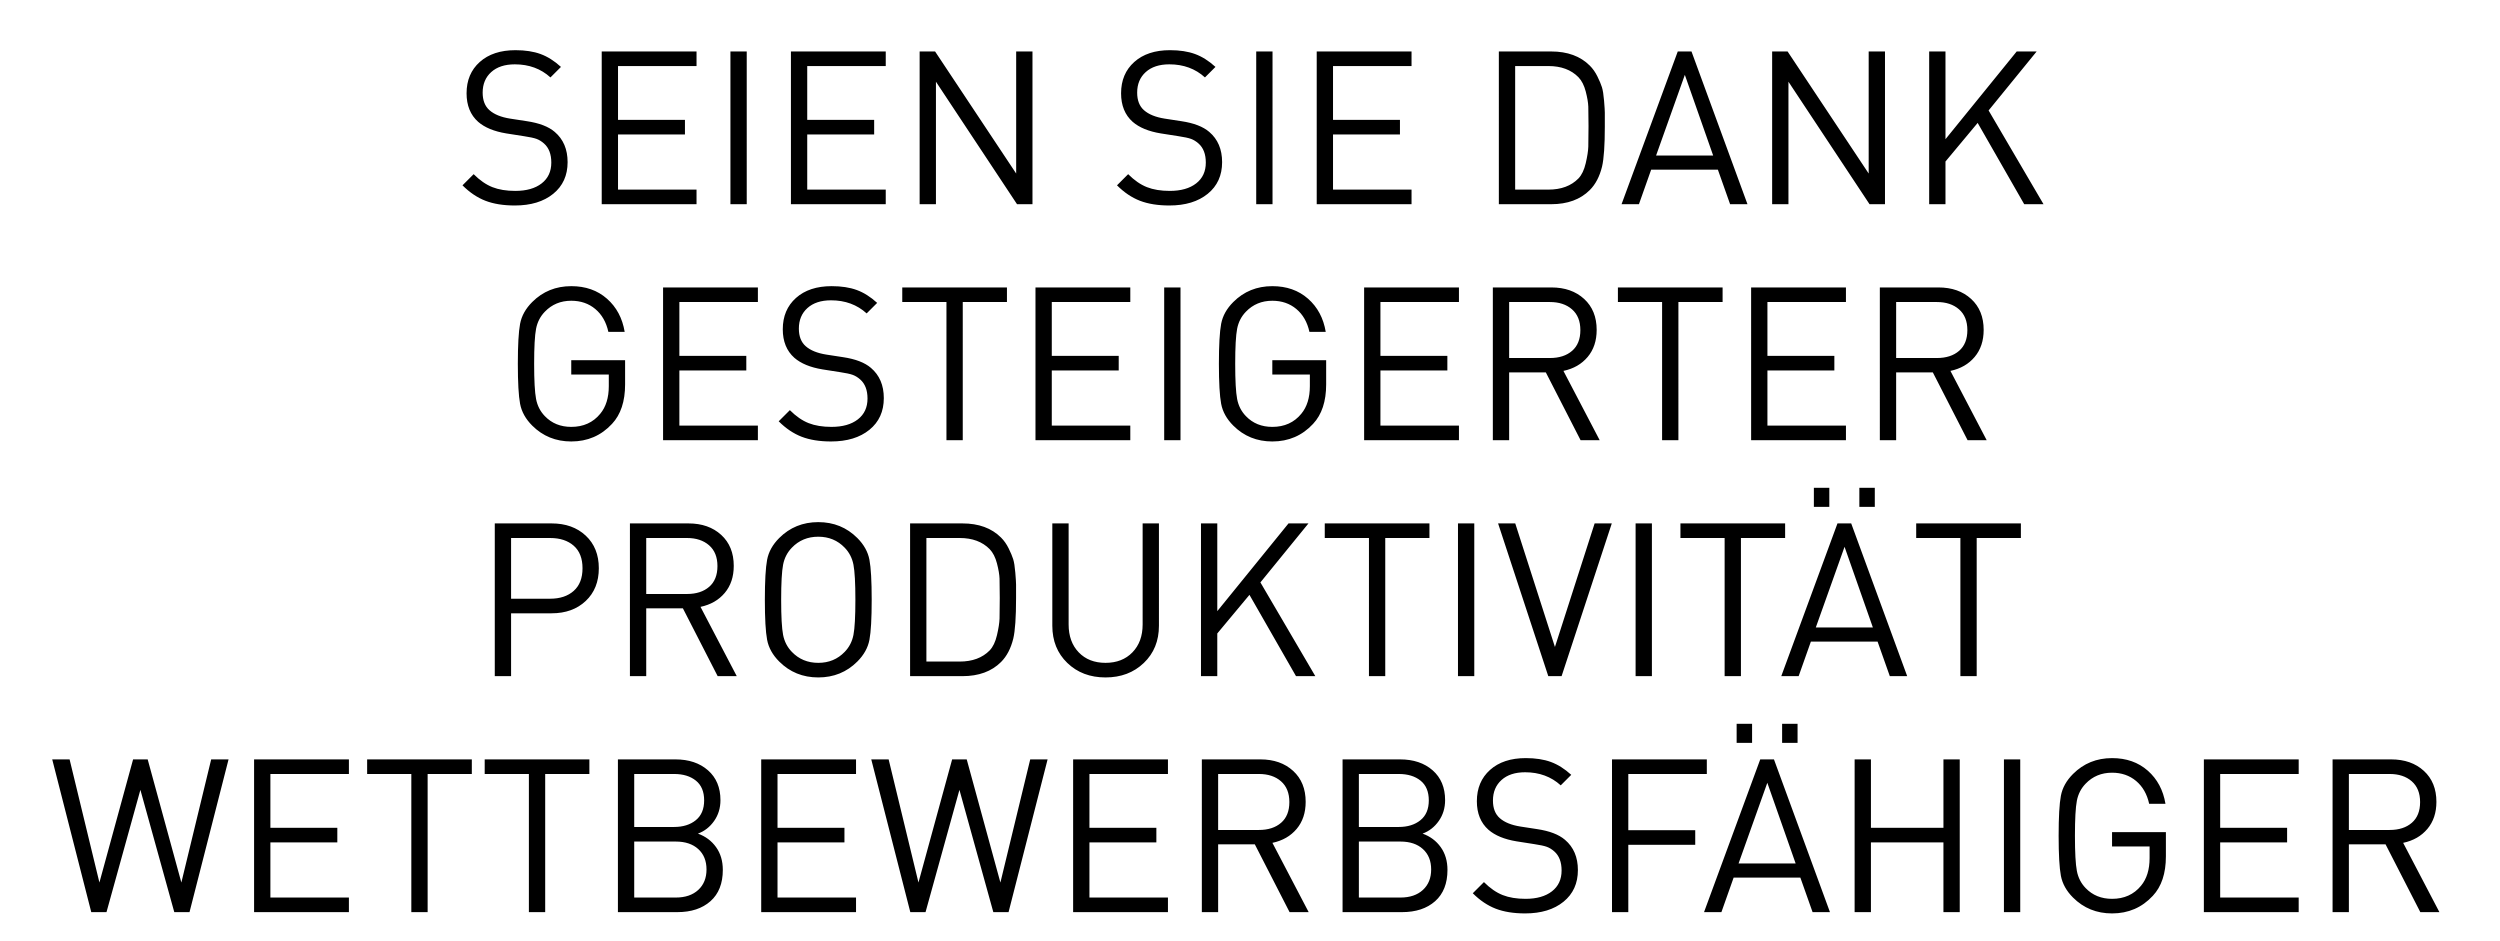 <svg width="303" height="114" viewBox="0 0 303 114" xmlns="http://www.w3.org/2000/svg"><path d="M68.794 19.654q0 2.418-1.742 3.835-1.742 1.417-4.654 1.417-2.08 0-3.562-.572-1.482-.572-2.782-1.872l1.352-1.352q1.118 1.118 2.275 1.573 1.157.455 2.769.455 2.028 0 3.198-.91t1.17-2.522q0-1.534-.884-2.314-.442-.39-.91-.559-.468-.169-1.508-.325l-2.158-.338q-2.21-.364-3.406-1.404-1.404-1.248-1.404-3.458 0-2.366 1.599-3.796 1.599-1.43 4.329-1.43 1.768 0 3.042.468 1.274.468 2.47 1.56l-1.274 1.274q-1.742-1.586-4.316-1.586-1.82 0-2.86.936-1.04.936-1.04 2.496 0 1.404.832 2.132.858.754 2.496 1.014l2.028.312q2.262.338 3.38 1.3 1.56 1.326 1.56 3.666zm15.626 3.328v1.768H72.928V6.238H84.42v1.768h-9.516v6.526h8.112V16.3h-8.112v6.682h9.516zm6.084-16.744V24.75h-1.976V6.238h1.976zm16.848 16.744v1.768H95.86V6.238h11.492v1.768h-9.516v6.526h8.112V16.3h-8.112v6.682h9.516zm17.784-16.744V24.75h-1.872l-9.828-14.846V24.75h-1.976V6.238h1.872l9.828 14.794V6.238h1.976zm22.984 13.416q0 2.418-1.742 3.835-1.742 1.417-4.654 1.417-2.08 0-3.562-.572-1.482-.572-2.782-1.872l1.352-1.352q1.118 1.118 2.275 1.573 1.157.455 2.769.455 2.028 0 3.198-.91t1.17-2.522q0-1.534-.884-2.314-.442-.39-.91-.559-.468-.169-1.508-.325l-2.158-.338q-2.21-.364-3.406-1.404-1.404-1.248-1.404-3.458 0-2.366 1.599-3.796 1.599-1.43 4.329-1.43 1.768 0 3.042.468 1.274.468 2.47 1.56l-1.274 1.274q-1.742-1.586-4.316-1.586-1.82 0-2.86.936-1.04.936-1.04 2.496 0 1.404.832 2.132.858.754 2.496 1.014l2.028.312q2.262.338 3.38 1.3 1.56 1.326 1.56 3.666zm6.11-13.416V24.75h-1.976V6.238h1.976zm16.848 16.744v1.768h-11.492V6.238h11.492v1.768h-9.516v6.526h8.112V16.3h-8.112v6.682h9.516zm23.426-7.696q0 3.484-.338 4.914-.442 1.794-1.482 2.834-1.716 1.716-4.68 1.716h-6.344V6.238h6.344q2.964 0 4.68 1.716.546.546.923 1.313.377.767.546 1.3.169.533.26 1.638t.091 1.443v1.638zm-1.976 0q0-1.612-.026-2.353-.026-.741-.312-1.846t-.884-1.729q-1.326-1.352-3.64-1.352h-4.03v14.976h4.03q2.314 0 3.64-1.352.598-.624.884-1.846.286-1.222.312-2.015.026-.793.026-2.483zm12.48-9.048l6.786 18.512h-2.106l-1.482-4.186h-8.086l-1.482 4.186h-2.106l6.812-18.512h1.664zm-4.29 12.61h6.916l-3.432-9.776-3.484 9.776zm27.742-12.61V24.75h-1.872L216.76 9.904V24.75h-1.976V6.238h1.872l9.828 14.794V6.238h1.976zm12.558 7.15l6.656 11.362h-2.34l-5.642-9.854-3.9 4.68v5.174h-1.976V6.238h1.976v10.634l8.632-10.634h2.418l-5.824 7.15zM75.762 43.652v2.938q0 3.094-1.586 4.784-1.976 2.132-4.94 2.132-2.808 0-4.732-1.924-1.196-1.196-1.469-2.639-.273-1.443-.273-4.849t.273-4.849q.273-1.443 1.469-2.639 1.924-1.924 4.732-1.924 2.6 0 4.329 1.521 1.729 1.521 2.145 4.017h-1.976q-.39-1.768-1.586-2.769-1.196-1.001-2.912-1.001-1.924 0-3.198 1.326-.832.858-1.066 2.067-.234 1.209-.234 4.251 0 3.042.234 4.264.234 1.222 1.066 2.08 1.248 1.3 3.198 1.3 2.21 0 3.51-1.586 1.04-1.248 1.04-3.354v-1.404h-4.55v-1.742h6.526zm16.094 7.93v1.768H80.364V34.838h11.492v1.768H82.34v6.526h8.112V44.9H82.34v6.682h9.516zm15.262-3.328q0 2.418-1.742 3.835-1.742 1.417-4.654 1.417-2.08 0-3.562-.572-1.482-.572-2.782-1.872l1.352-1.352q1.118 1.118 2.275 1.573 1.157.455 2.769.455 2.028 0 3.198-.91t1.17-2.522q0-1.534-.884-2.314-.442-.39-.91-.559-.468-.169-1.508-.325l-2.158-.338q-2.21-.364-3.406-1.404-1.404-1.248-1.404-3.458 0-2.366 1.599-3.796 1.599-1.43 4.329-1.43 1.768 0 3.042.468 1.274.468 2.47 1.56l-1.274 1.274q-1.742-1.586-4.316-1.586-1.82 0-2.86.936-1.04.936-1.04 2.496 0 1.404.832 2.132.858.754 2.496 1.014l2.028.312q2.262.338 3.38 1.3 1.56 1.326 1.56 3.666zm14.924-13.416v1.768h-5.356V53.35h-1.976V36.606h-5.356v-1.768h12.688zm14.95 16.744v1.768H125.5V34.838h11.492v1.768h-9.516v6.526h8.112V44.9h-8.112v6.682h9.516zm6.084-16.744V53.35H141.1V34.838h1.976zm17.654 8.814v2.938q0 3.094-1.586 4.784-1.976 2.132-4.94 2.132-2.808 0-4.732-1.924-1.196-1.196-1.469-2.639-.273-1.443-.273-4.849t.273-4.849q.273-1.443 1.469-2.639 1.924-1.924 4.732-1.924 2.6 0 4.329 1.521 1.729 1.521 2.145 4.017h-1.976q-.39-1.768-1.586-2.769-1.196-1.001-2.912-1.001-1.924 0-3.198 1.326-.832.858-1.066 2.067-.234 1.209-.234 4.251 0 3.042.234 4.264.234 1.222 1.066 2.08 1.248 1.3 3.198 1.3 2.21 0 3.51-1.586 1.04-1.248 1.04-3.354v-1.404h-4.55v-1.742h6.526zm16.094 7.93v1.768h-11.492V34.838h11.492v1.768h-9.516v6.526h8.112V44.9h-8.112v6.682h9.516zm12.662-6.63l4.394 8.398h-2.314l-4.212-8.216h-4.446v8.216h-1.976V34.838h7.098q2.444 0 3.965 1.391t1.521 3.757q0 1.976-1.092 3.276-1.092 1.3-2.938 1.69zm1.053-2.431q1.001-.871 1.001-2.509t-1.014-2.522q-1.014-.884-2.678-.884h-4.94v6.786h4.94q1.69 0 2.691-.871zm18.239-7.683v1.768h-5.356V53.35h-1.976V36.606h-5.356v-1.768h12.688zm14.95 16.744v1.768h-11.492V34.838h11.492v1.768h-9.516v6.526h8.112V44.9h-8.112v6.682h9.516zm12.662-6.63l4.394 8.398h-2.314l-4.212-8.216h-4.446v8.216h-1.976V34.838h7.098q2.444 0 3.965 1.391t1.521 3.757q0 1.976-1.092 3.276-1.092 1.3-2.938 1.69zm1.053-2.431q1.001-.871 1.001-2.509t-1.014-2.522q-1.014-.884-2.678-.884h-4.94v6.786h4.94q1.69 0 2.691-.871zM70.991 64.92q1.586 1.482 1.586 3.952 0 2.47-1.586 3.965-1.586 1.495-4.134 1.495h-4.914v7.618h-1.976V63.438h6.89q2.548 0 4.134 1.482zm-1.456 6.695q1.066-.949 1.066-2.743t-1.066-2.73q-1.066-.936-2.86-.936h-4.732v7.358h4.732q1.794 0 2.86-.949zm15.366 1.937l4.394 8.398h-2.314l-4.212-8.216h-4.446v8.216h-1.976V63.438h7.098q2.444 0 3.965 1.391t1.521 3.757q0 1.976-1.092 3.276-1.092 1.3-2.938 1.69zm1.053-2.431q1.001-.871 1.001-2.509t-1.014-2.522q-1.014-.884-2.678-.884h-4.94v6.786h4.94q1.69 0 2.691-.871zm19.422-3.276q.273 1.443.273 4.849t-.273 4.849q-.273 1.443-1.469 2.639-1.924 1.924-4.732 1.924-2.808 0-4.732-1.924-1.196-1.196-1.469-2.639-.273-1.443-.273-4.849t.273-4.849q.273-1.443 1.469-2.639 1.924-1.924 4.732-1.924 2.808 0 4.732 1.924 1.196 1.196 1.469 2.639zm-1.937 9.1q.234-1.209.234-4.251 0-3.042-.234-4.251-.234-1.209-1.066-2.067-1.274-1.326-3.198-1.326t-3.198 1.326q-.832.858-1.066 2.067-.234 1.209-.234 4.251 0 3.042.234 4.251.234 1.209 1.066 2.067 1.274 1.326 3.198 1.326t3.198-1.326q.832-.858 1.066-2.067zm19.708-4.459q0 3.484-.338 4.914-.442 1.794-1.482 2.834-1.716 1.716-4.68 1.716h-6.344V63.438h6.344q2.964 0 4.68 1.716.546.546.923 1.313.377.767.546 1.3.169.533.26 1.638t.091 1.443v1.638zm-1.976 0q0-1.612-.026-2.353-.026-.741-.312-1.846t-.884-1.729q-1.326-1.352-3.64-1.352h-4.03v14.976h4.03q2.314 0 3.64-1.352.598-.624.884-1.846.286-1.222.312-2.015.026-.793.026-2.483zm19.292-9.048V75.84q0 2.756-1.833 4.511-1.833 1.755-4.641 1.755t-4.628-1.755q-1.82-1.755-1.82-4.511V63.438h1.976v12.246q0 2.106 1.222 3.38t3.25 1.274q2.028 0 3.263-1.274 1.235-1.274 1.235-3.38V63.438h1.976zm12.298 7.15l6.656 11.362h-2.34l-5.642-9.854-3.9 4.68v5.174h-1.976V63.438h1.976v10.634l8.632-10.634h2.418l-5.824 7.15zm20.488-7.15v1.768h-5.356V81.95h-1.976V65.206h-5.356v-1.768h12.688zm5.434 0V81.95h-1.976V63.438h1.976zm14.586 0h2.08l-6.084 18.512h-1.612l-6.084-18.512h2.08l4.81 14.976 4.81-14.976zm6.942 0V81.95h-1.976V63.438h1.976zm16.146 0v1.768h-5.356V81.95h-1.976V65.206h-5.356v-1.768h12.688zm8.008 0l6.786 18.512h-2.106l-1.482-4.186h-8.086l-1.482 4.186h-2.106l6.812-18.512h1.664zm-4.29 12.61h6.916l-3.432-9.776-3.484 9.776zm7.15-16.926v2.314h-1.872v-2.314h1.872zm-5.512 0v2.314h-1.872v-2.314h1.872zm23.218 4.316v1.768h-5.356V81.95h-1.976V65.206h-5.356v-1.768h12.688zM25.595 92.038h2.106l-4.732 18.512h-1.846l-4.108-14.82-4.108 14.82h-1.846L6.329 92.038h2.106l3.614 14.924 4.082-14.924h1.768l4.082 14.924 3.614-14.924zm16.692 16.744v1.768H30.795V92.038h11.492v1.768h-9.516v6.526h8.112v1.768h-8.112v6.682h9.516zm14.898-16.744v1.768h-5.356v16.744h-1.976V93.806h-5.356v-1.768h12.688zm14.248 0v1.768h-5.356v16.744h-1.976V93.806h-5.356v-1.768h12.688zm16.172 13.39q0 2.47-1.495 3.796-1.495 1.326-4.017 1.326h-7.202V92.038h6.968q2.444 0 3.952 1.326t1.508 3.614q0 1.43-.767 2.522-.767 1.092-1.963 1.534 1.378.494 2.197 1.638.819 1.144.819 2.756zm-2.977 2.431q1.001-.923 1.001-2.483t-1.001-2.47q-1.001-.91-2.717-.91h-5.044v6.786h5.044q1.716 0 2.717-.923zm-.299-8.45q1.014-.819 1.014-2.405 0-1.586-1.001-2.392-1.001-.806-2.639-.806h-4.836v6.422h4.836q1.612 0 2.626-.819zm19.422 9.373v1.768H92.259V92.038h11.492v1.768h-9.516v6.526h8.112v1.768h-8.112v6.682h9.516zm21.112-16.744h2.106l-4.732 18.512h-1.846l-4.108-14.82-4.108 14.82h-1.846l-4.732-18.512h2.106l3.614 14.924 4.082-14.924h1.768l4.082 14.924 3.614-14.924zm16.692 16.744v1.768h-11.492V92.038h11.492v1.768h-9.516v6.526h8.112v1.768h-8.112v6.682h9.516zm12.662-6.63l4.394 8.398h-2.314l-4.212-8.216h-4.446v8.216h-1.976V92.038h7.098q2.444 0 3.965 1.391t1.521 3.757q0 1.976-1.092 3.276-1.092 1.3-2.938 1.69zm1.053-2.431q1.001-.871 1.001-2.509t-1.014-2.522q-1.014-.884-2.678-.884h-4.94v6.786h4.94q1.69 0 2.691-.871zm20.163 5.707q0 2.47-1.495 3.796-1.495 1.326-4.017 1.326h-7.202V92.038h6.968q2.444 0 3.952 1.326t1.508 3.614q0 1.43-.767 2.522-.767 1.092-1.963 1.534 1.378.494 2.197 1.638.819 1.144.819 2.756zm-2.977 2.431q1.001-.923 1.001-2.483t-1.001-2.47q-1.001-.91-2.717-.91h-5.044v6.786h5.044q1.716 0 2.717-.923zm-.299-8.45q1.014-.819 1.014-2.405 0-1.586-1.001-2.392-1.001-.806-2.639-.806h-4.836v6.422h4.836q1.612 0 2.626-.819zm19.084 6.045q0 2.418-1.742 3.835-1.742 1.417-4.654 1.417-2.08 0-3.562-.572-1.482-.572-2.782-1.872l1.352-1.352q1.118 1.118 2.275 1.573 1.157.455 2.769.455 2.028 0 3.198-.91t1.17-2.522q0-1.534-.884-2.314-.442-.39-.91-.559-.468-.169-1.508-.325l-2.158-.338q-2.21-.364-3.406-1.404-1.404-1.248-1.404-3.458 0-2.366 1.599-3.796 1.599-1.43 4.329-1.43 1.768 0 3.042.468 1.274.468 2.47 1.56l-1.274 1.274q-1.742-1.586-4.316-1.586-1.82 0-2.86.936-1.04.936-1.04 2.496 0 1.404.832 2.132.858.754 2.496 1.014l2.028.312q2.262.338 3.38 1.3 1.56 1.326 1.56 3.666zm15.626-13.416v1.768h-9.516v6.812h8.112v1.768h-8.112v8.164h-1.976V92.038h11.492zm8.138 0l6.786 18.512h-2.106l-1.482-4.186h-8.086l-1.482 4.186h-2.106l6.812-18.512h1.664zm-4.29 12.61h6.916l-3.432-9.776-3.484 9.776zm7.15-16.926v2.314h-1.872v-2.314h1.872zm-5.512 0v2.314h-1.872v-2.314h1.872zm25.168 4.316v18.512h-1.976v-8.45h-8.788v8.45h-1.976V92.038h1.976v8.294h8.788v-8.294h1.976zm7.332 0v18.512h-1.976V92.038h1.976zm17.654 8.814v2.938q0 3.094-1.586 4.784-1.976 2.132-4.94 2.132-2.808 0-4.732-1.924-1.196-1.196-1.469-2.639-.273-1.443-.273-4.849t.273-4.849q.273-1.443 1.469-2.639 1.924-1.924 4.732-1.924 2.6 0 4.329 1.521 1.729 1.521 2.145 4.017h-1.976q-.39-1.768-1.586-2.769-1.196-1.001-2.912-1.001-1.924 0-3.198 1.326-.832.858-1.066 2.067-.234 1.209-.234 4.251 0 3.042.234 4.264.234 1.222 1.066 2.08 1.248 1.3 3.198 1.3 2.21 0 3.51-1.586 1.04-1.248 1.04-3.354v-1.404h-4.55v-1.742h6.526zm16.094 7.93v1.768h-11.492V92.038h11.492v1.768h-9.516v6.526h8.112v1.768h-8.112v6.682h9.516zm12.662-6.63l4.394 8.398h-2.314l-4.212-8.216h-4.446v8.216h-1.976V92.038h7.098q2.444 0 3.965 1.391t1.521 3.757q0 1.976-1.092 3.276-1.092 1.3-2.938 1.69zm1.053-2.431q1.001-.871 1.001-2.509t-1.014-2.522q-1.014-.884-2.678-.884h-4.94v6.786h4.94q1.69 0 2.691-.871z"/></svg>